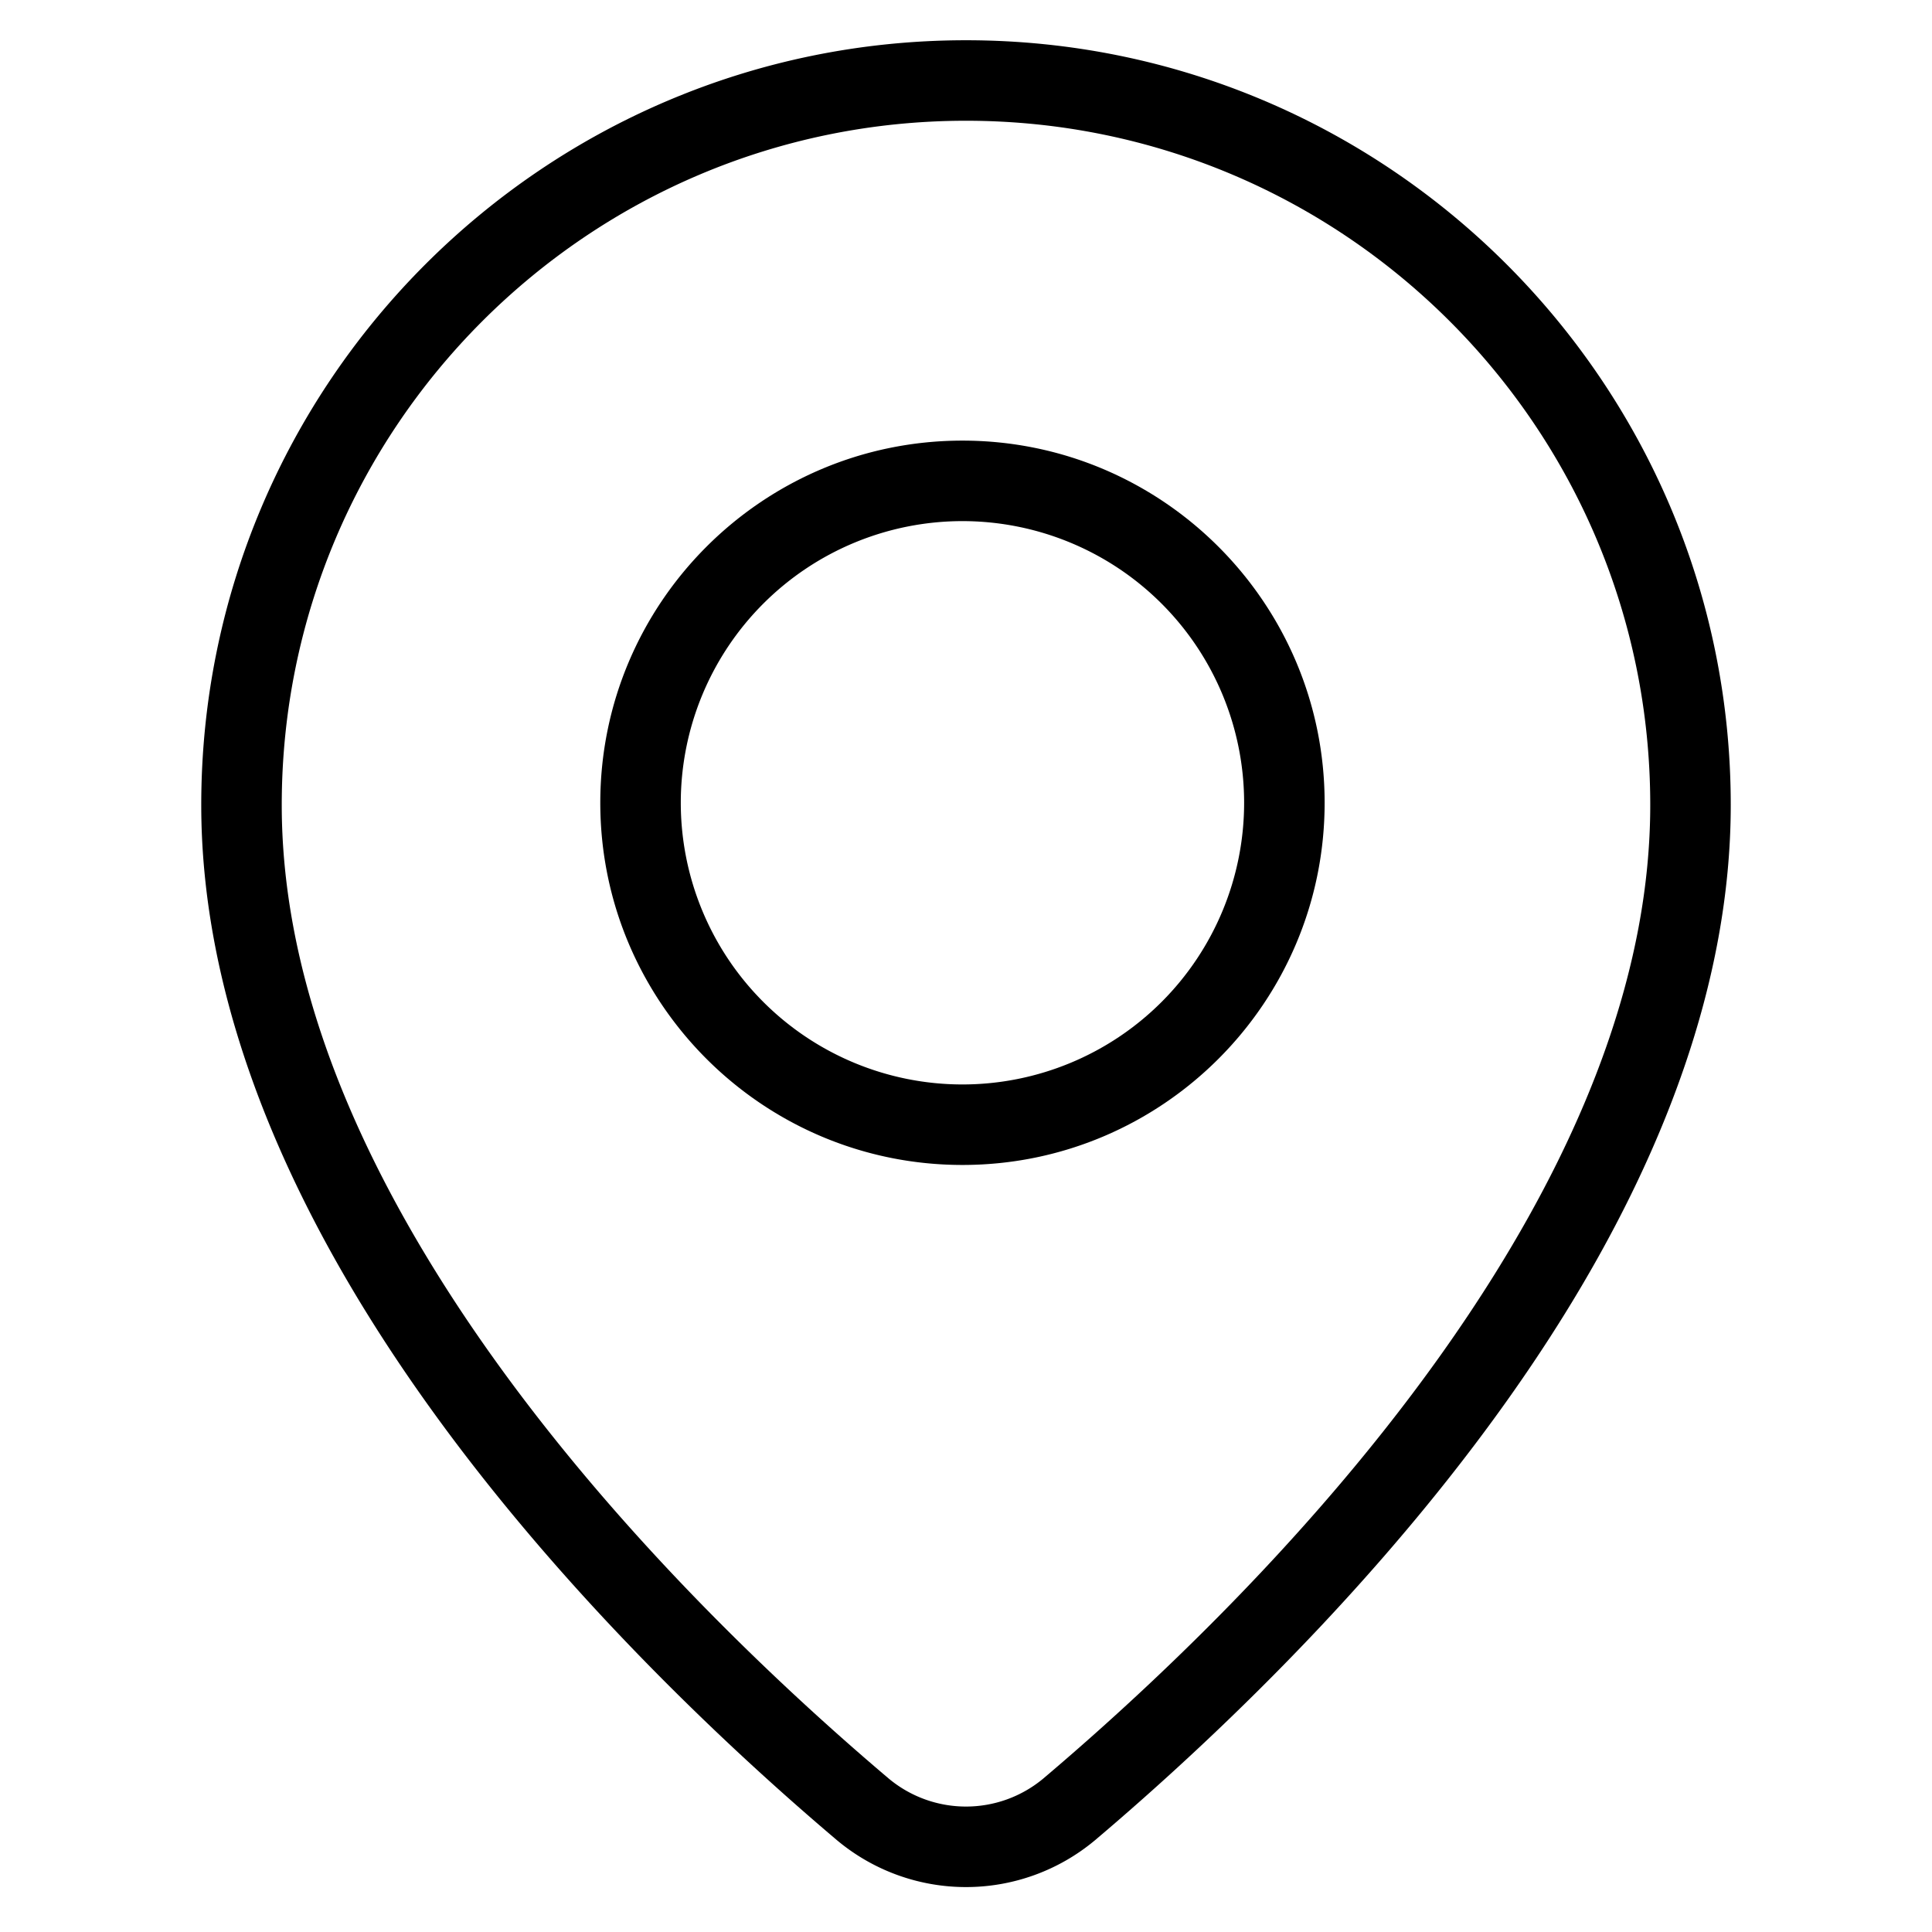 <?xml version="1.0" encoding="UTF-8"?> <svg xmlns="http://www.w3.org/2000/svg" xmlns:xlink="http://www.w3.org/1999/xlink" version="1.1" width="512" height="512" x="0" y="0" viewBox="0 0 48 48" style="enable-background:new 0 0 512 512" xml:space="preserve" fill-rule="evenodd"><g><path d="M24 1C13.514 1 5 9.514 5 20c0 4.434 1.727 8.79 4.155 12.693 3.556 5.717 8.605 10.458 11.64 13.027l.006.005a4.995 4.995 0 0 0 6.398 0l.006-.005c3.035-2.569 8.084-7.31 11.64-13.027C41.273 28.79 43 24.434 43 20 43 9.514 34.486 1 24 1zm0 2c9.383 0 17 7.617 17 17 0 4.069-1.624 8.054-3.853 11.637-3.429 5.511-8.303 10.075-11.23 12.553a2.997 2.997 0 0 1-3.834 0c-2.928-2.478-7.801-7.042-11.23-12.553C8.624 28.054 7 24.069 7 20c0-9.383 7.617-17 17-17z" fill="#000000" opacity="1" data-original="#000000"></path><path d="M23.912 10.947c-4.965 0-8.998 4.033-8.998 8.998s4.033 8.998 8.998 8.998 8.998-4.033 8.998-8.998-4.033-8.998-8.998-8.998zm0 2a7 7 0 0 1 6.998 6.998 7 7 0 0 1-6.998 6.998 7 7 0 0 1-6.998-6.998 7 7 0 0 1 6.998-6.998z" fill="#000000" opacity="1" data-original="#000000"></path></g></svg> 